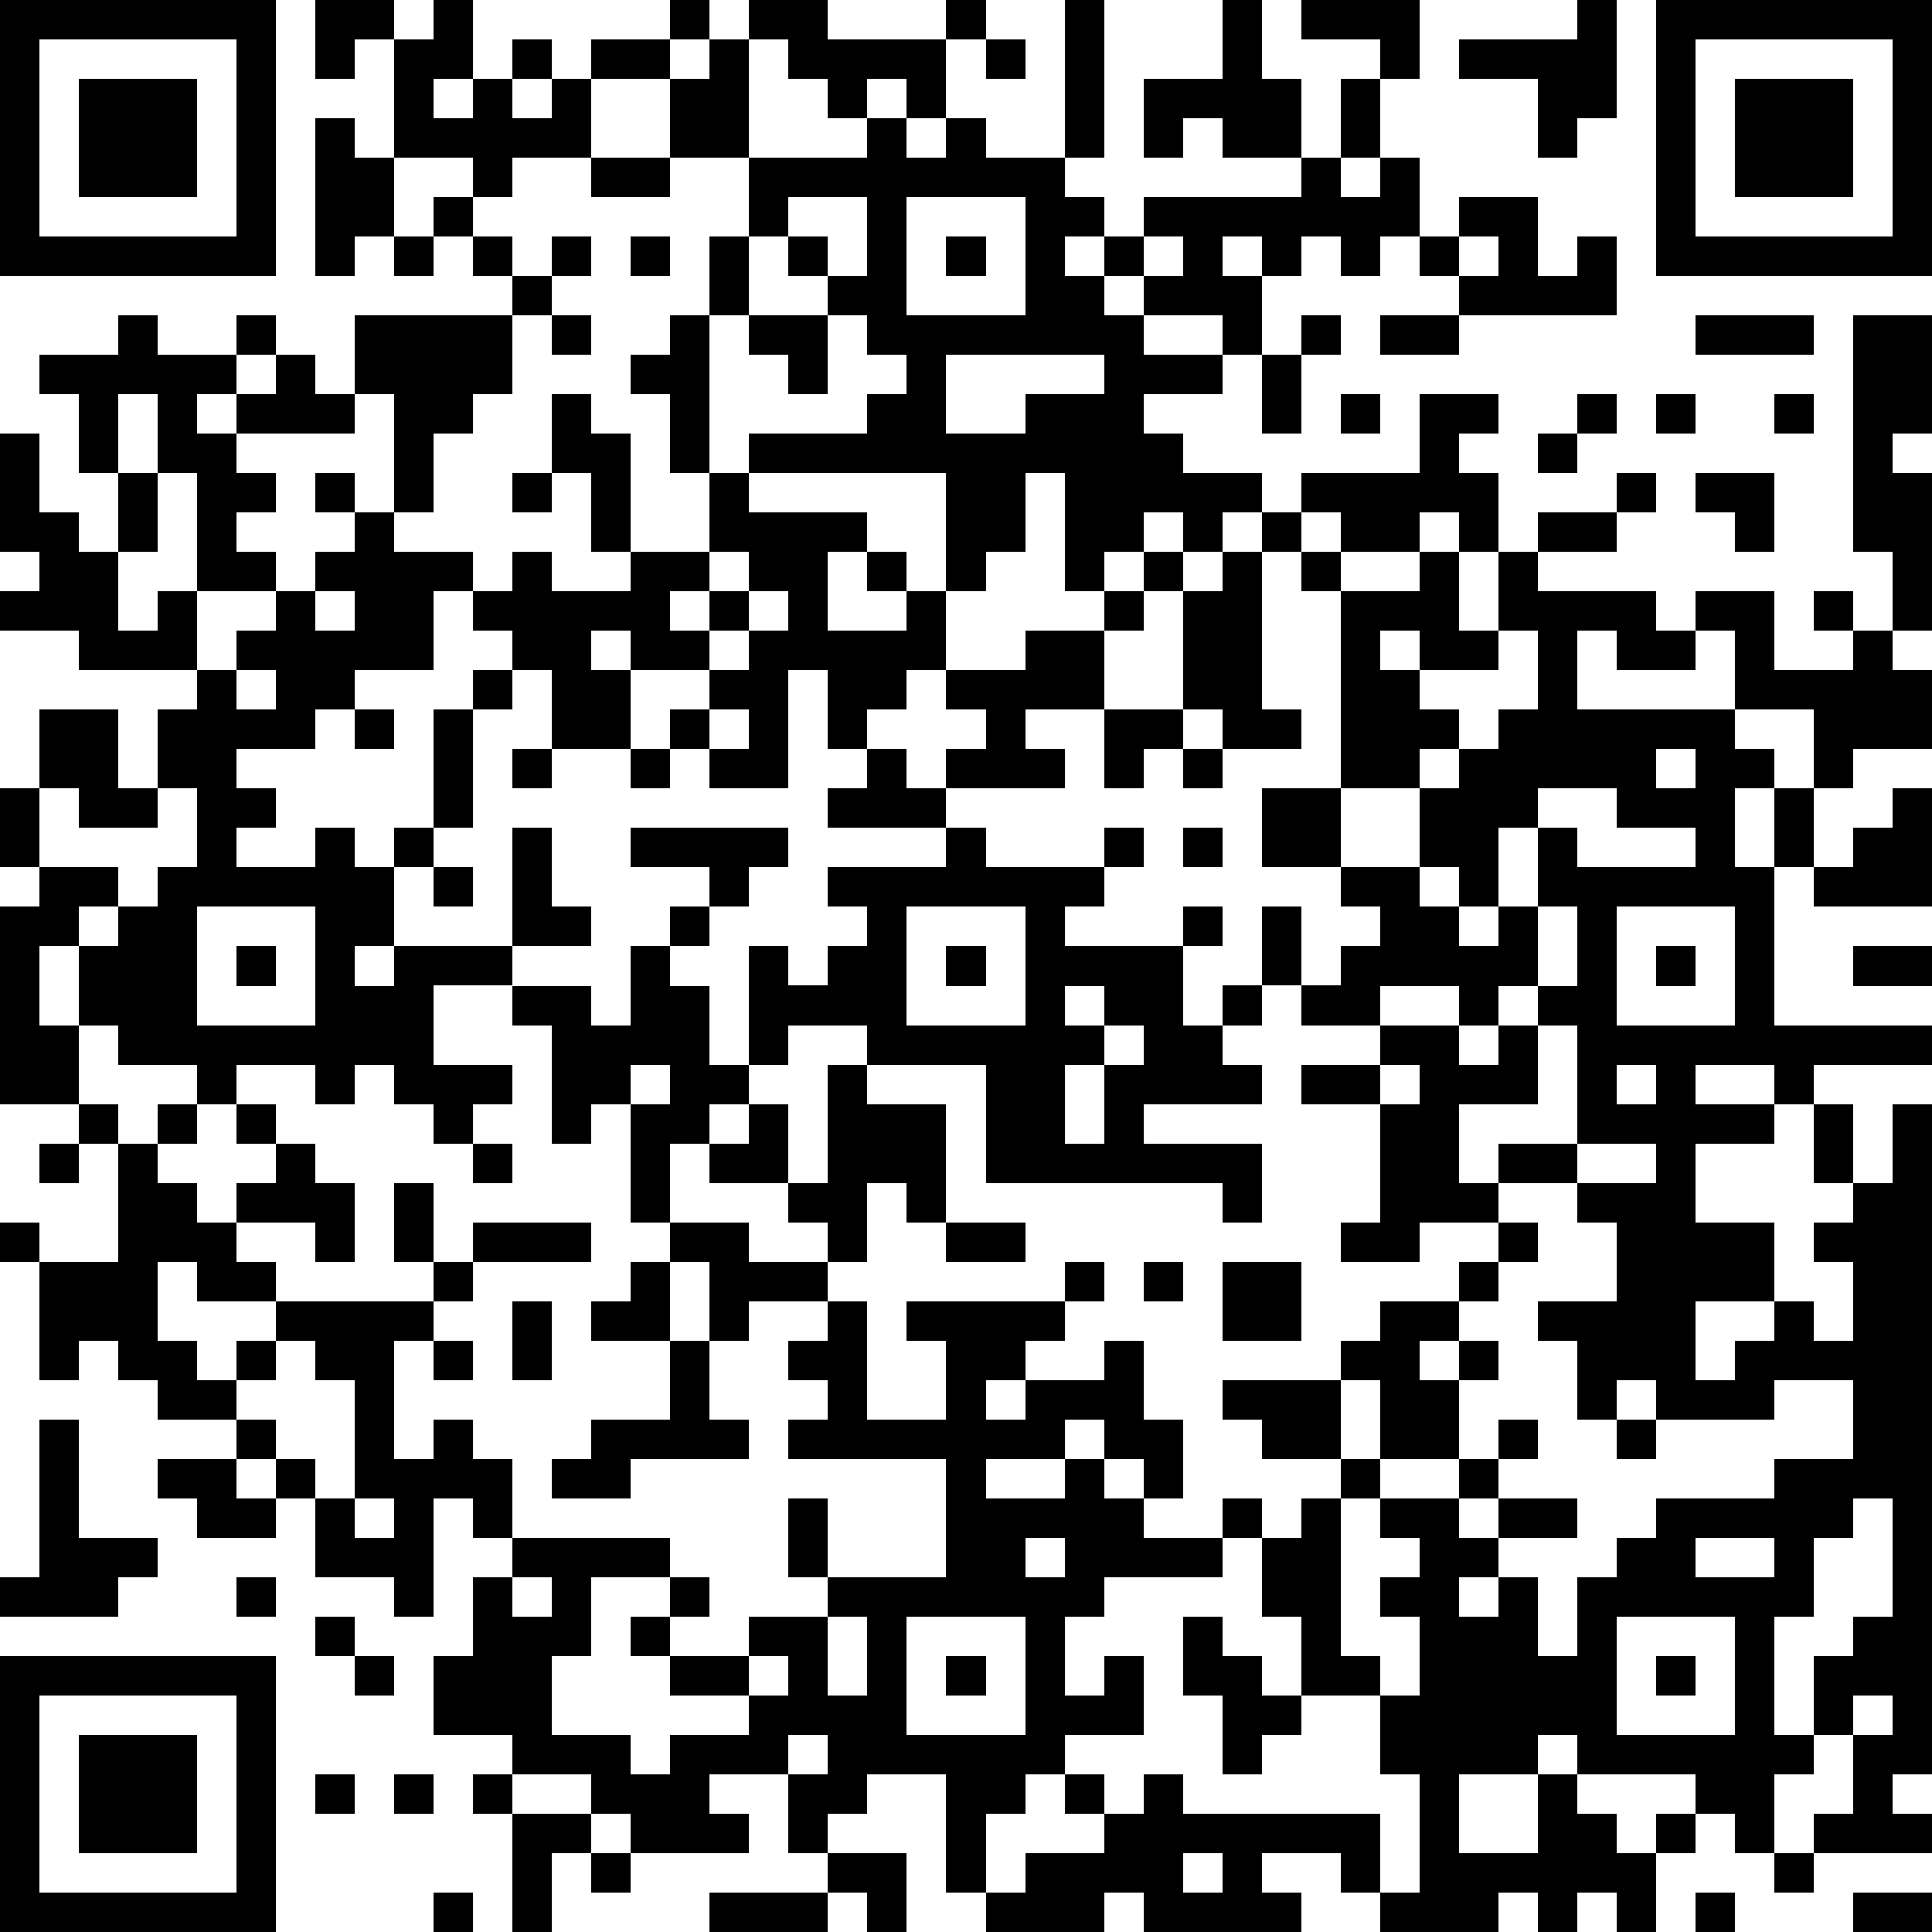 <?xml version="1.0" standalone="yes"?><svg version="1.1" xmlns="http://www.w3.org/2000/svg" xmlns:xlink="http://www.w3.org/1999/xlink" xmlns:ev="http://www.w3.org/2001/xml-events" width="196" height="196" shape-rendering="crispEdges"><path d="M0 0h7v7h-7zM8 0h2v1h-1v1h-1zM11 0h1v2h-1v1h1v-1h1v-1h1v1h-1v1h1v-1h1v-1h2v-1h1v1h-1v1h-2v2h-2v1h-1v-1h-2v-3h1zM19 0h2v1h3v-1h1v1h-1v2h-1v-1h-1v1h-1v-1h-1v-1h-1zM27 0h1v4h-1zM31 0h1v2h1v2h-2v-1h-1v1h-1v-2h2zM33 0h3v2h-1v-1h-2zM40 0h1v3h-1v1h-1v-2h-2v-1h3zM42 0h7v7h-7zM1 1v5h5v-5zM18 1h1v3h-2v-2h1zM25 1h1v1h-1zM43 1v5h5v-5zM2 2h3v3h-3zM34 2h1v2h-1zM44 2h3v3h-3zM8 3h1v1h1v2h-1v1h-1zM22 3h1v1h1v-1h1v1h2v1h1v1h-1v1h1v-1h1v-1h4v-1h1v1h1v-1h1v2h-1v1h-1v-1h-1v1h-1v-1h-1v1h1v2h-1v-1h-2v-1h-1v1h1v1h2v1h-2v1h1v1h2v1h-1v1h-1v-1h-1v1h-1v1h-1v-3h-1v2h-1v1h-1v-3h-5v-1h3v-1h1v-1h-1v-1h-1v-1h-1v-1h-1v-2h3zM15 4h2v1h-2zM11 5h1v1h-1zM20 5v1h1v1h1v-2zM23 5v3h3v-3zM37 5h2v2h1v-1h1v2h-4v-1h-1v-1h1zM10 6h1v1h-1zM12 6h1v1h-1zM14 6h1v1h-1zM16 6h1v1h-1zM18 6h1v2h-1zM24 6h1v1h-1zM29 6v1h1v-1zM37 6v1h1v-1zM13 7h1v1h-1zM3 8h1v1h2v-1h1v1h-1v1h-1v1h1v-1h1v-1h1v1h1v-2h4v2h-1v1h-1v2h-1v-3h-1v1h-3v1h1v1h-1v1h1v1h-2v-3h-1v-2h-1v2h-1v-2h-1v-1h2zM14 8h1v1h-1zM17 8h1v4h-1v-2h-1v-1h1zM19 8h2v2h-1v-1h-1zM33 8h1v1h-1zM35 8h2v1h-2zM43 8h3v1h-3zM47 8h2v3h-1v1h1v4h-1v-2h-1zM24 9v2h2v-1h2v-1zM32 9h1v2h-1zM14 10h1v1h1v3h-1v-2h-1zM34 10h1v1h-1zM36 10h2v1h-1v1h1v2h-1v-1h-1v1h-2v-1h-1v-1h3zM40 10h1v1h-1zM42 10h1v1h-1zM45 10h1v1h-1zM0 11h1v2h1v1h1v-2h1v2h-1v2h1v-1h1v2h-3v-1h-2v-1h1v-1h-1zM39 11h1v1h-1zM8 12h1v1h-1zM13 12h1v1h-1zM18 12h1v1h3v1h-1v2h2v-1h-1v-1h1v1h1v2h-1v1h-1v1h-1v-2h-1v3h-2v-1h-1v-1h1v-1h-2v-1h-1v1h1v2h-2v-2h-1v-1h-1v-1h-1v2h-2v1h-1v1h-2v1h1v1h-1v1h2v-1h1v1h1v-1h1v-3h1v-1h1v1h-1v3h-1v1h-1v2h-1v1h1v-1h3v-3h1v2h1v1h-2v1h-2v2h2v1h-1v1h-1v-1h-1v-1h-1v1h-1v-1h-2v1h-1v-1h-2v-1h-1v-2h-1v2h1v2h-2v-5h1v-1h-1v-2h1v-2h2v2h1v-2h1v-1h1v-1h1v-1h1v-1h1v-1h1v1h2v1h1v-1h1v1h2v-1h2zM41 12h1v1h-1zM43 12h2v2h-1v-1h-1zM32 13h1v1h-1zM39 13h2v1h-2zM18 14v1h-1v1h1v-1h1v-1zM29 14h1v1h-1zM31 14h1v4h1v1h-2v-1h-1v-3h1zM33 14h1v1h-1zM36 14h1v2h1v-2h1v1h3v1h1v-1h2v2h2v-1h-1v-1h1v1h1v1h1v2h-2v1h-1v-2h-2v-2h-1v1h-2v-1h-1v2h4v1h1v1h-1v2h1v-2h1v2h-1v4h4v1h-3v1h-1v-1h-2v1h2v1h-2v2h2v2h-2v2h1v-1h1v-1h1v1h1v-2h-1v-1h1v-1h-1v-2h1v2h1v-2h1v17h-1v1h1v1h-3v-1h1v-2h-1v-2h1v-1h1v-3h-1v1h-1v2h-1v3h1v1h-1v2h-1v-1h-1v-1h-3v-1h-1v1h-2v2h2v-2h1v1h1v1h1v-1h1v1h-1v2h-1v-1h-1v1h-1v-1h-1v1h-3v-1h-1v-1h-2v1h1v1h-4v-1h-1v1h-3v-1h-1v-3h-2v1h-1v1h-1v-2h-2v1h1v1h-3v-1h-1v-1h-2v-1h-2v-2h1v-2h1v-1h-1v-1h-1v3h-1v-1h-2v-2h-1v-1h-1v-1h-2v-1h-1v-1h-1v1h-1v-3h-1v-1h1v1h2v-3h-1v-1h1v1h1v-1h1v1h-1v1h1v1h1v-1h1v-1h-1v-1h1v1h1v1h1v2h-1v-1h-2v1h1v1h-2v-1h-1v2h1v1h1v-1h1v-1h4v-1h-1v-2h1v2h1v-1h3v1h-3v1h-1v1h-1v3h1v-1h1v1h1v2h4v1h-2v2h-1v2h2v1h1v-1h2v-1h-2v-1h-1v-1h1v-1h1v1h-1v1h2v-1h2v-1h-1v-2h1v2h3v-3h-4v-1h1v-1h-1v-1h1v-1h-2v1h-1v-2h-1v-1h-1v-3h-1v1h-1v-3h-1v-1h2v1h1v-2h1v-1h1v-1h-2v-1h4v1h-1v1h-1v1h-1v1h1v2h1v-3h1v1h1v-1h1v-1h-1v-1h3v-1h-3v-1h1v-1h1v1h1v-1h1v-1h-1v-1h2v-1h2v-1h1v1h-1v2h-2v1h1v1h-3v1h1v1h3v-1h1v1h-1v1h-1v1h3v-1h1v1h-1v2h1v-1h1v-2h1v2h-1v1h-1v1h1v1h-3v1h3v2h-1v-1h-6v-3h-3v-1h-2v1h-1v1h-1v1h-1v2h2v1h2v-1h-1v-1h-2v-1h1v-1h1v2h1v-3h1v1h2v3h-1v-1h-1v2h-1v1h1v3h2v-2h-1v-1h4v-1h1v1h-1v1h-1v1h-1v1h1v-1h2v-1h1v2h1v2h-1v-1h-1v-1h-1v1h-2v1h2v-1h1v1h1v1h2v-1h1v1h-1v1h-3v1h-1v2h1v-1h1v2h-2v1h-1v1h-1v2h1v-1h2v-1h-1v-1h1v1h1v-1h1v1h5v2h1v-3h-1v-2h-2v-2h-1v-2h1v-1h1v-1h-2v-1h-1v-1h3v-1h1v-1h2v-1h1v-1h-2v1h-2v-1h1v-3h-2v-1h2v-1h-2v-1h1v-1h1v-1h-1v-1h-2v-2h2v-5h2zM8 15v1h1v-1zM19 15v1h-1v1h1v-1h1v-1zM35 16v1h1v-1zM38 16v1h-2v1h1v1h-1v1h-2v2h2v-2h1v-1h1v-1h1v-2zM6 17v1h1v-1zM9 18h1v1h-1zM18 18v1h1v-1zM28 18h2v1h-1v1h-1zM13 19h1v1h-1zM16 19h1v1h-1zM30 19h1v1h-1zM42 19v1h1v-1zM1 20v2h2v1h-1v1h1v-1h1v-1h1v-2h-1v1h-2v-1zM39 20v1h-1v2h-1v-1h-1v1h1v1h1v-1h1v-2h1v1h3v-1h-2v-1zM48 20h1v3h-3v-1h1v-1h1zM30 21h1v1h-1zM11 22h1v1h-1zM5 23v3h3v-3zM23 23v3h3v-3zM39 23v2h-1v1h-1v-1h-2v1h2v1h1v-1h1v-1h1v-2zM41 23v3h3v-3zM6 24h1v1h-1zM24 24h1v1h-1zM42 24h1v1h-1zM47 24h2v1h-2zM27 25v1h1v-1zM28 26v1h-1v2h1v-2h1v-1zM39 26v2h-2v2h1v-1h2v-3zM16 27v1h1v-1zM35 27v1h1v-1zM41 27v1h1v-1zM1 29h1v1h-1zM12 29h1v1h-1zM40 29v1h-2v1h1v1h-1v1h-1v1h-1v1h1v-1h1v1h-1v2h-2v-2h-1v2h1v1h-1v4h1v1h1v-2h-1v-1h1v-1h-1v-1h2v-1h1v-1h1v1h-1v1h-1v1h1v-1h2v1h-2v1h-1v1h1v-1h1v2h1v-2h1v-1h1v-1h3v-1h2v-2h-2v1h-3v-1h-1v1h-1v-2h-1v-1h2v-2h-1v-1h2v-1zM24 31h2v1h-2zM16 32h1v2h-2v-1h1zM29 32h1v1h-1zM31 32h2v2h-2zM13 33h1v2h-1zM7 34v1h-1v1h1v1h1v1h1v-3h-1v-1zM11 34h1v1h-1zM17 34h1v2h1v1h-3v1h-2v-1h1v-1h2zM1 36h1v3h2v1h-1v1h-3v-1h1zM41 36h1v1h-1zM4 37h2v1h1v1h-2v-1h-1zM9 38v1h1v-1zM26 39v1h1v-1zM43 39v1h2v-1zM6 40h1v1h-1zM13 40v1h1v-1zM8 41h1v1h-1zM21 41v2h1v-2zM23 41v3h3v-3zM30 41h1v1h1v1h1v1h-1v1h-1v-2h-1zM41 41v3h3v-3zM0 42h7v7h-7zM9 42h1v1h-1zM19 42v1h1v-1zM24 42h1v1h-1zM42 42h1v1h-1zM1 43v5h5v-5zM47 43v1h1v-1zM2 44h3v3h-3zM20 44v1h1v-1zM8 45h1v1h-1zM10 45h1v1h-1zM12 45h1v1h-1zM13 46h2v1h-1v2h-1zM15 47h1v1h-1zM21 47h2v2h-1v-1h-1zM30 47v1h1v-1zM45 47h1v1h-1zM11 48h1v1h-1zM18 48h3v1h-3zM43 48h1v1h-1zM47 48h2v1h-2z" style="fill:#000" transform="translate(0,0) scale(4)"/></svg>